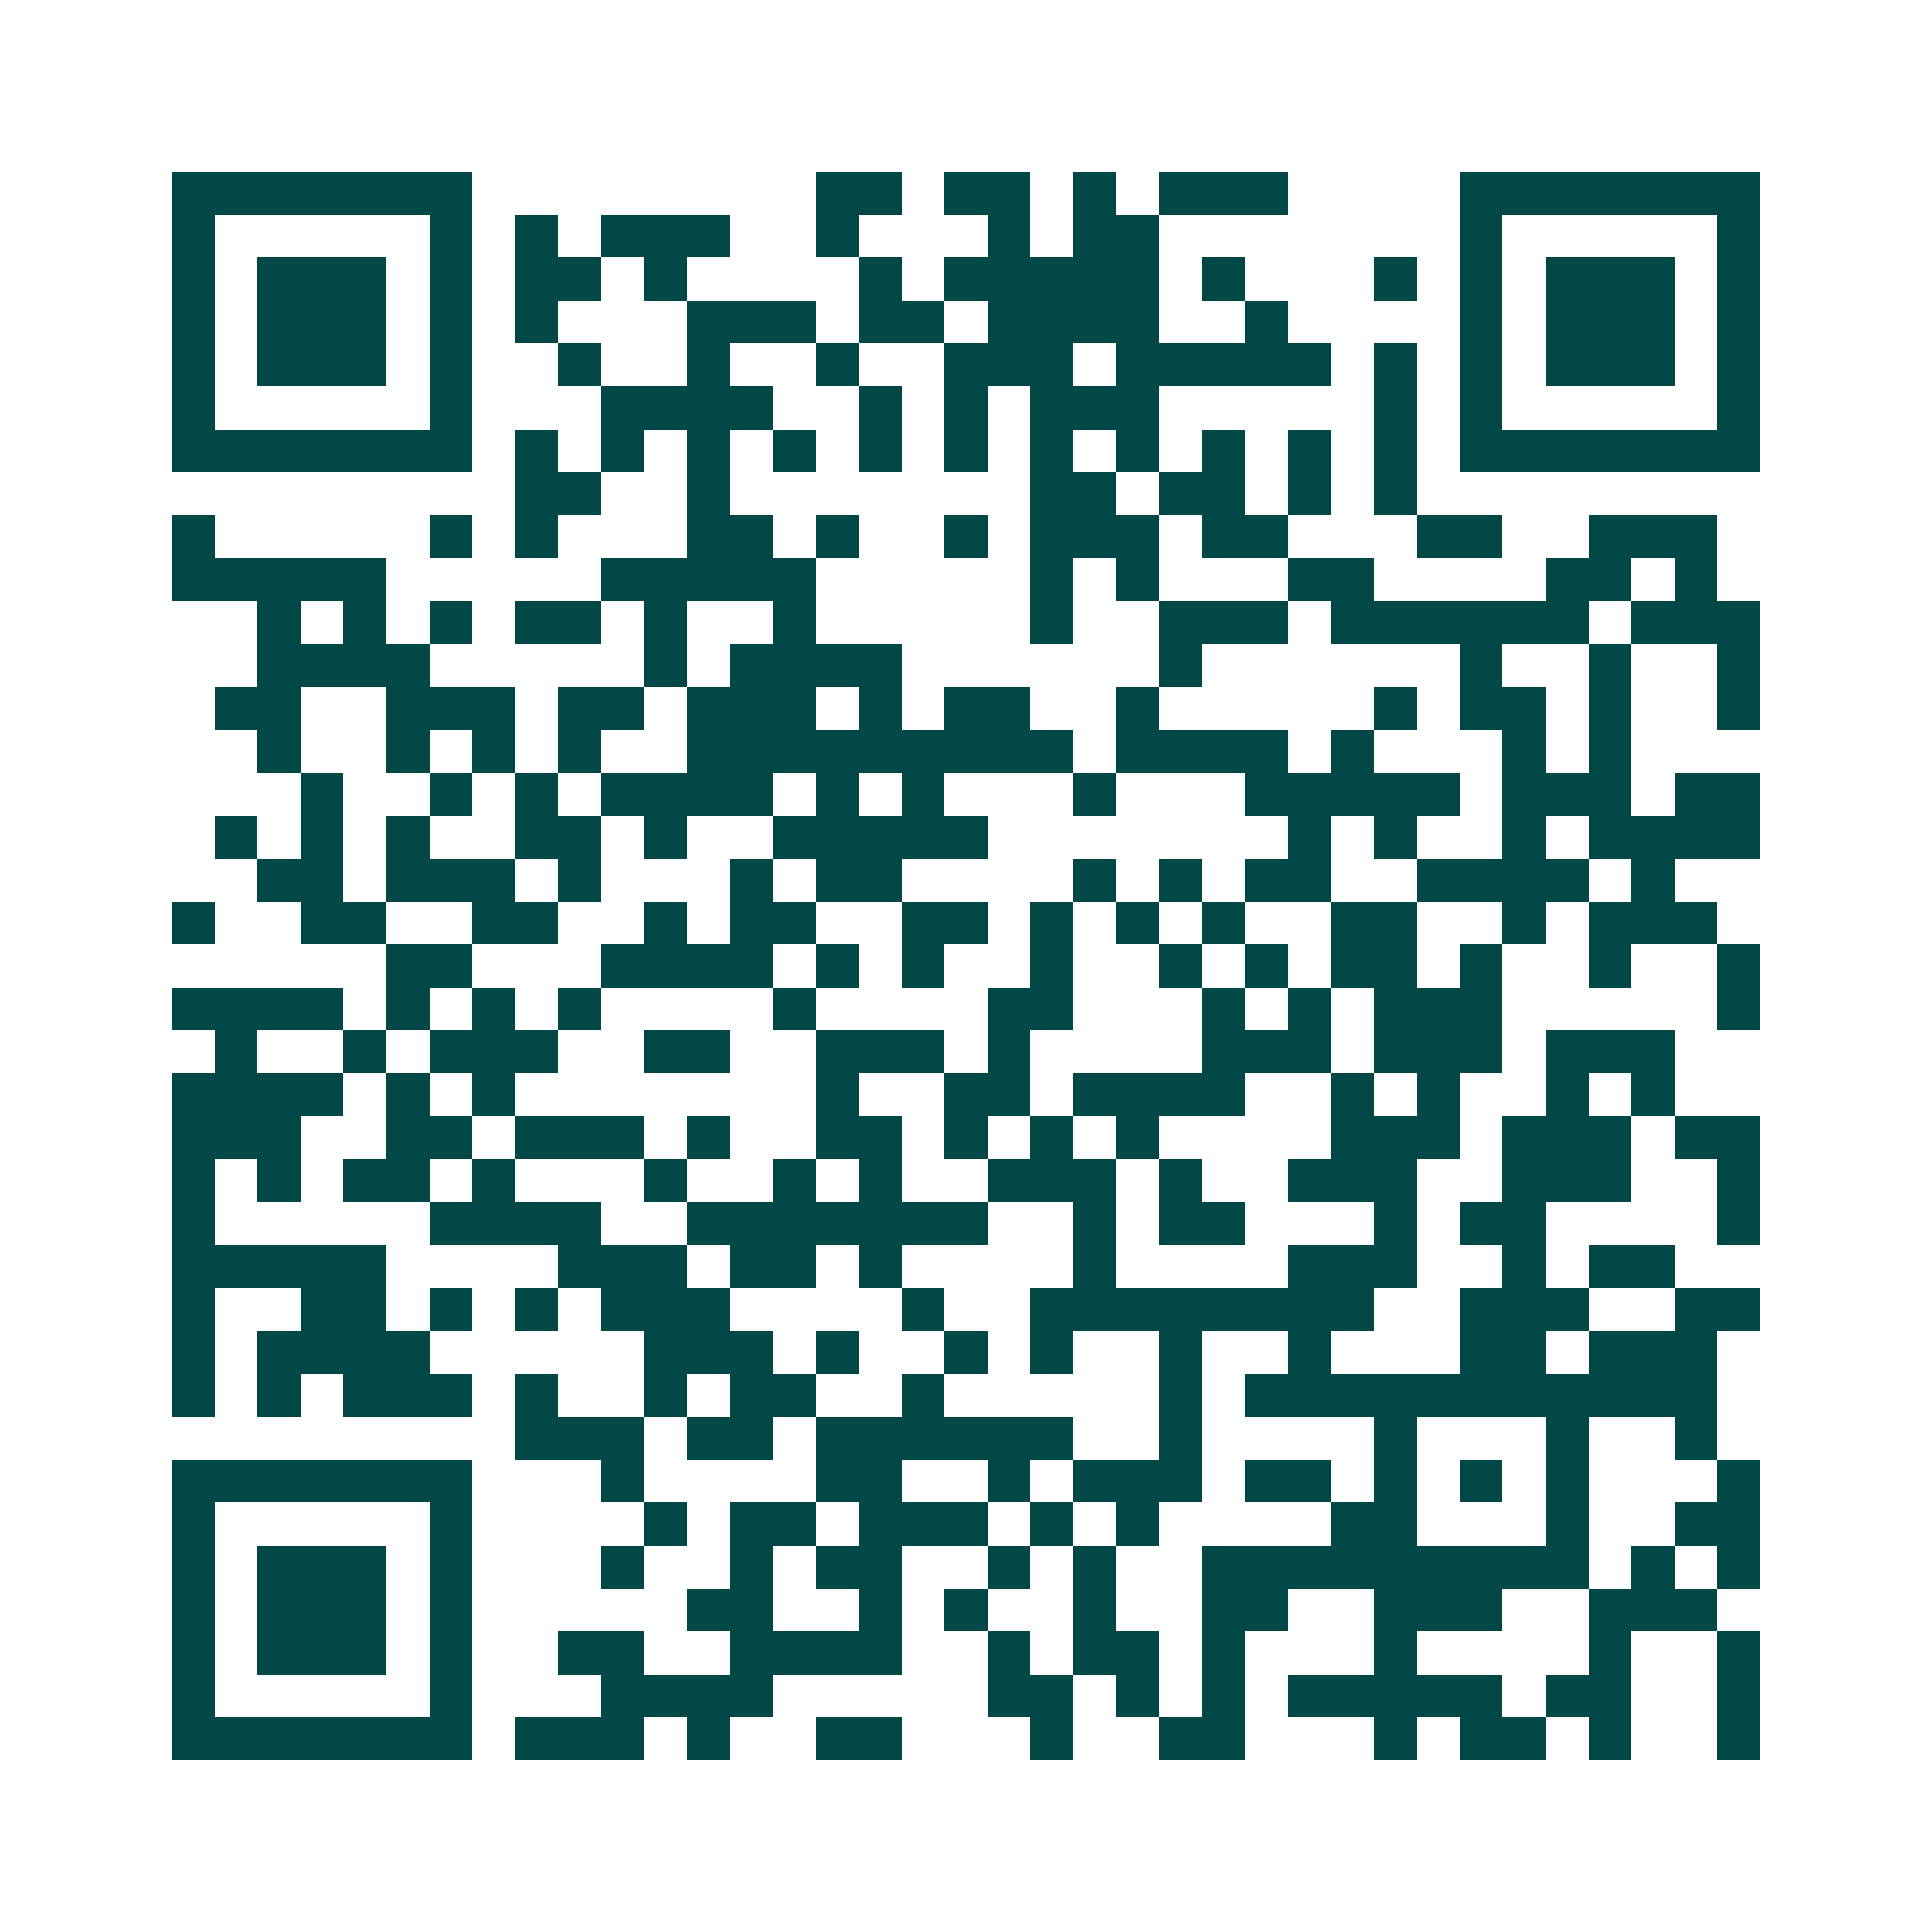 <svg xmlns="http://www.w3.org/2000/svg" width="200" height="200" viewBox="0 0 45 45" shape-rendering="crispEdges"><path fill="#ffffff" d="M0 0h45v45H0z"/><path stroke="#014847" d="M4 4.5h7m8 0h2m1 0h2m1 0h1m1 0h3m4 0h7M4 5.5h1m5 0h1m1 0h1m1 0h3m2 0h1m3 0h1m1 0h2m7 0h1m5 0h1M4 6.5h1m1 0h3m1 0h1m1 0h2m1 0h1m4 0h1m1 0h5m1 0h1m3 0h1m1 0h1m1 0h3m1 0h1M4 7.5h1m1 0h3m1 0h1m1 0h1m3 0h3m1 0h2m1 0h4m2 0h1m4 0h1m1 0h3m1 0h1M4 8.5h1m1 0h3m1 0h1m2 0h1m2 0h1m2 0h1m2 0h3m1 0h5m1 0h1m1 0h1m1 0h3m1 0h1M4 9.5h1m5 0h1m3 0h4m2 0h1m1 0h1m1 0h3m5 0h1m1 0h1m5 0h1M4 10.5h7m1 0h1m1 0h1m1 0h1m1 0h1m1 0h1m1 0h1m1 0h1m1 0h1m1 0h1m1 0h1m1 0h1m1 0h7M12 11.5h2m2 0h1m7 0h2m1 0h2m1 0h1m1 0h1M4 12.5h1m5 0h1m1 0h1m3 0h2m1 0h1m2 0h1m1 0h3m1 0h2m3 0h2m2 0h3M4 13.5h5m5 0h5m5 0h1m1 0h1m3 0h2m4 0h2m1 0h1M6 14.5h1m1 0h1m1 0h1m1 0h2m1 0h1m2 0h1m5 0h1m2 0h3m1 0h6m1 0h3M6 15.5h4m5 0h1m1 0h4m6 0h1m6 0h1m2 0h1m2 0h1M5 16.5h2m2 0h3m1 0h2m1 0h3m1 0h1m1 0h2m2 0h1m5 0h1m1 0h2m1 0h1m2 0h1M6 17.5h1m2 0h1m1 0h1m1 0h1m2 0h9m1 0h4m1 0h1m3 0h1m1 0h1M7 18.5h1m2 0h1m1 0h1m1 0h4m1 0h1m1 0h1m3 0h1m3 0h5m1 0h3m1 0h2M5 19.5h1m1 0h1m1 0h1m2 0h2m1 0h1m2 0h5m7 0h1m1 0h1m2 0h1m1 0h4M6 20.5h2m1 0h3m1 0h1m3 0h1m1 0h2m4 0h1m1 0h1m1 0h2m2 0h4m1 0h1M4 21.5h1m2 0h2m2 0h2m2 0h1m1 0h2m2 0h2m1 0h1m1 0h1m1 0h1m2 0h2m2 0h1m1 0h3M9 22.5h2m3 0h4m1 0h1m1 0h1m2 0h1m2 0h1m1 0h1m1 0h2m1 0h1m2 0h1m2 0h1M4 23.5h4m1 0h1m1 0h1m1 0h1m4 0h1m4 0h2m3 0h1m1 0h1m1 0h3m5 0h1M5 24.5h1m2 0h1m1 0h3m2 0h2m2 0h3m1 0h1m4 0h3m1 0h3m1 0h3M4 25.5h4m1 0h1m1 0h1m7 0h1m2 0h2m1 0h4m2 0h1m1 0h1m2 0h1m1 0h1M4 26.5h3m2 0h2m1 0h3m1 0h1m2 0h2m1 0h1m1 0h1m1 0h1m4 0h3m1 0h3m1 0h2M4 27.5h1m1 0h1m1 0h2m1 0h1m3 0h1m2 0h1m1 0h1m2 0h3m1 0h1m2 0h3m2 0h3m2 0h1M4 28.5h1m5 0h4m2 0h7m2 0h1m1 0h2m3 0h1m1 0h2m4 0h1M4 29.5h5m4 0h3m1 0h2m1 0h1m4 0h1m4 0h3m2 0h1m1 0h2M4 30.5h1m2 0h2m1 0h1m1 0h1m1 0h3m4 0h1m2 0h8m2 0h3m2 0h2M4 31.5h1m1 0h4m5 0h3m1 0h1m2 0h1m1 0h1m2 0h1m2 0h1m3 0h2m1 0h3M4 32.5h1m1 0h1m1 0h3m1 0h1m2 0h1m1 0h2m2 0h1m5 0h1m1 0h11M12 33.5h3m1 0h2m1 0h6m2 0h1m4 0h1m3 0h1m2 0h1M4 34.5h7m3 0h1m4 0h2m2 0h1m1 0h3m1 0h2m1 0h1m1 0h1m1 0h1m3 0h1M4 35.5h1m5 0h1m4 0h1m1 0h2m1 0h3m1 0h1m1 0h1m4 0h2m3 0h1m2 0h2M4 36.5h1m1 0h3m1 0h1m3 0h1m2 0h1m1 0h2m2 0h1m1 0h1m2 0h9m1 0h1m1 0h1M4 37.5h1m1 0h3m1 0h1m5 0h2m2 0h1m1 0h1m2 0h1m2 0h2m2 0h3m2 0h3M4 38.5h1m1 0h3m1 0h1m2 0h2m2 0h4m2 0h1m1 0h2m1 0h1m3 0h1m4 0h1m2 0h1M4 39.5h1m5 0h1m3 0h4m5 0h2m1 0h1m1 0h1m1 0h5m1 0h2m2 0h1M4 40.5h7m1 0h3m1 0h1m2 0h2m3 0h1m2 0h2m3 0h1m1 0h2m1 0h1m2 0h1"/></svg>
